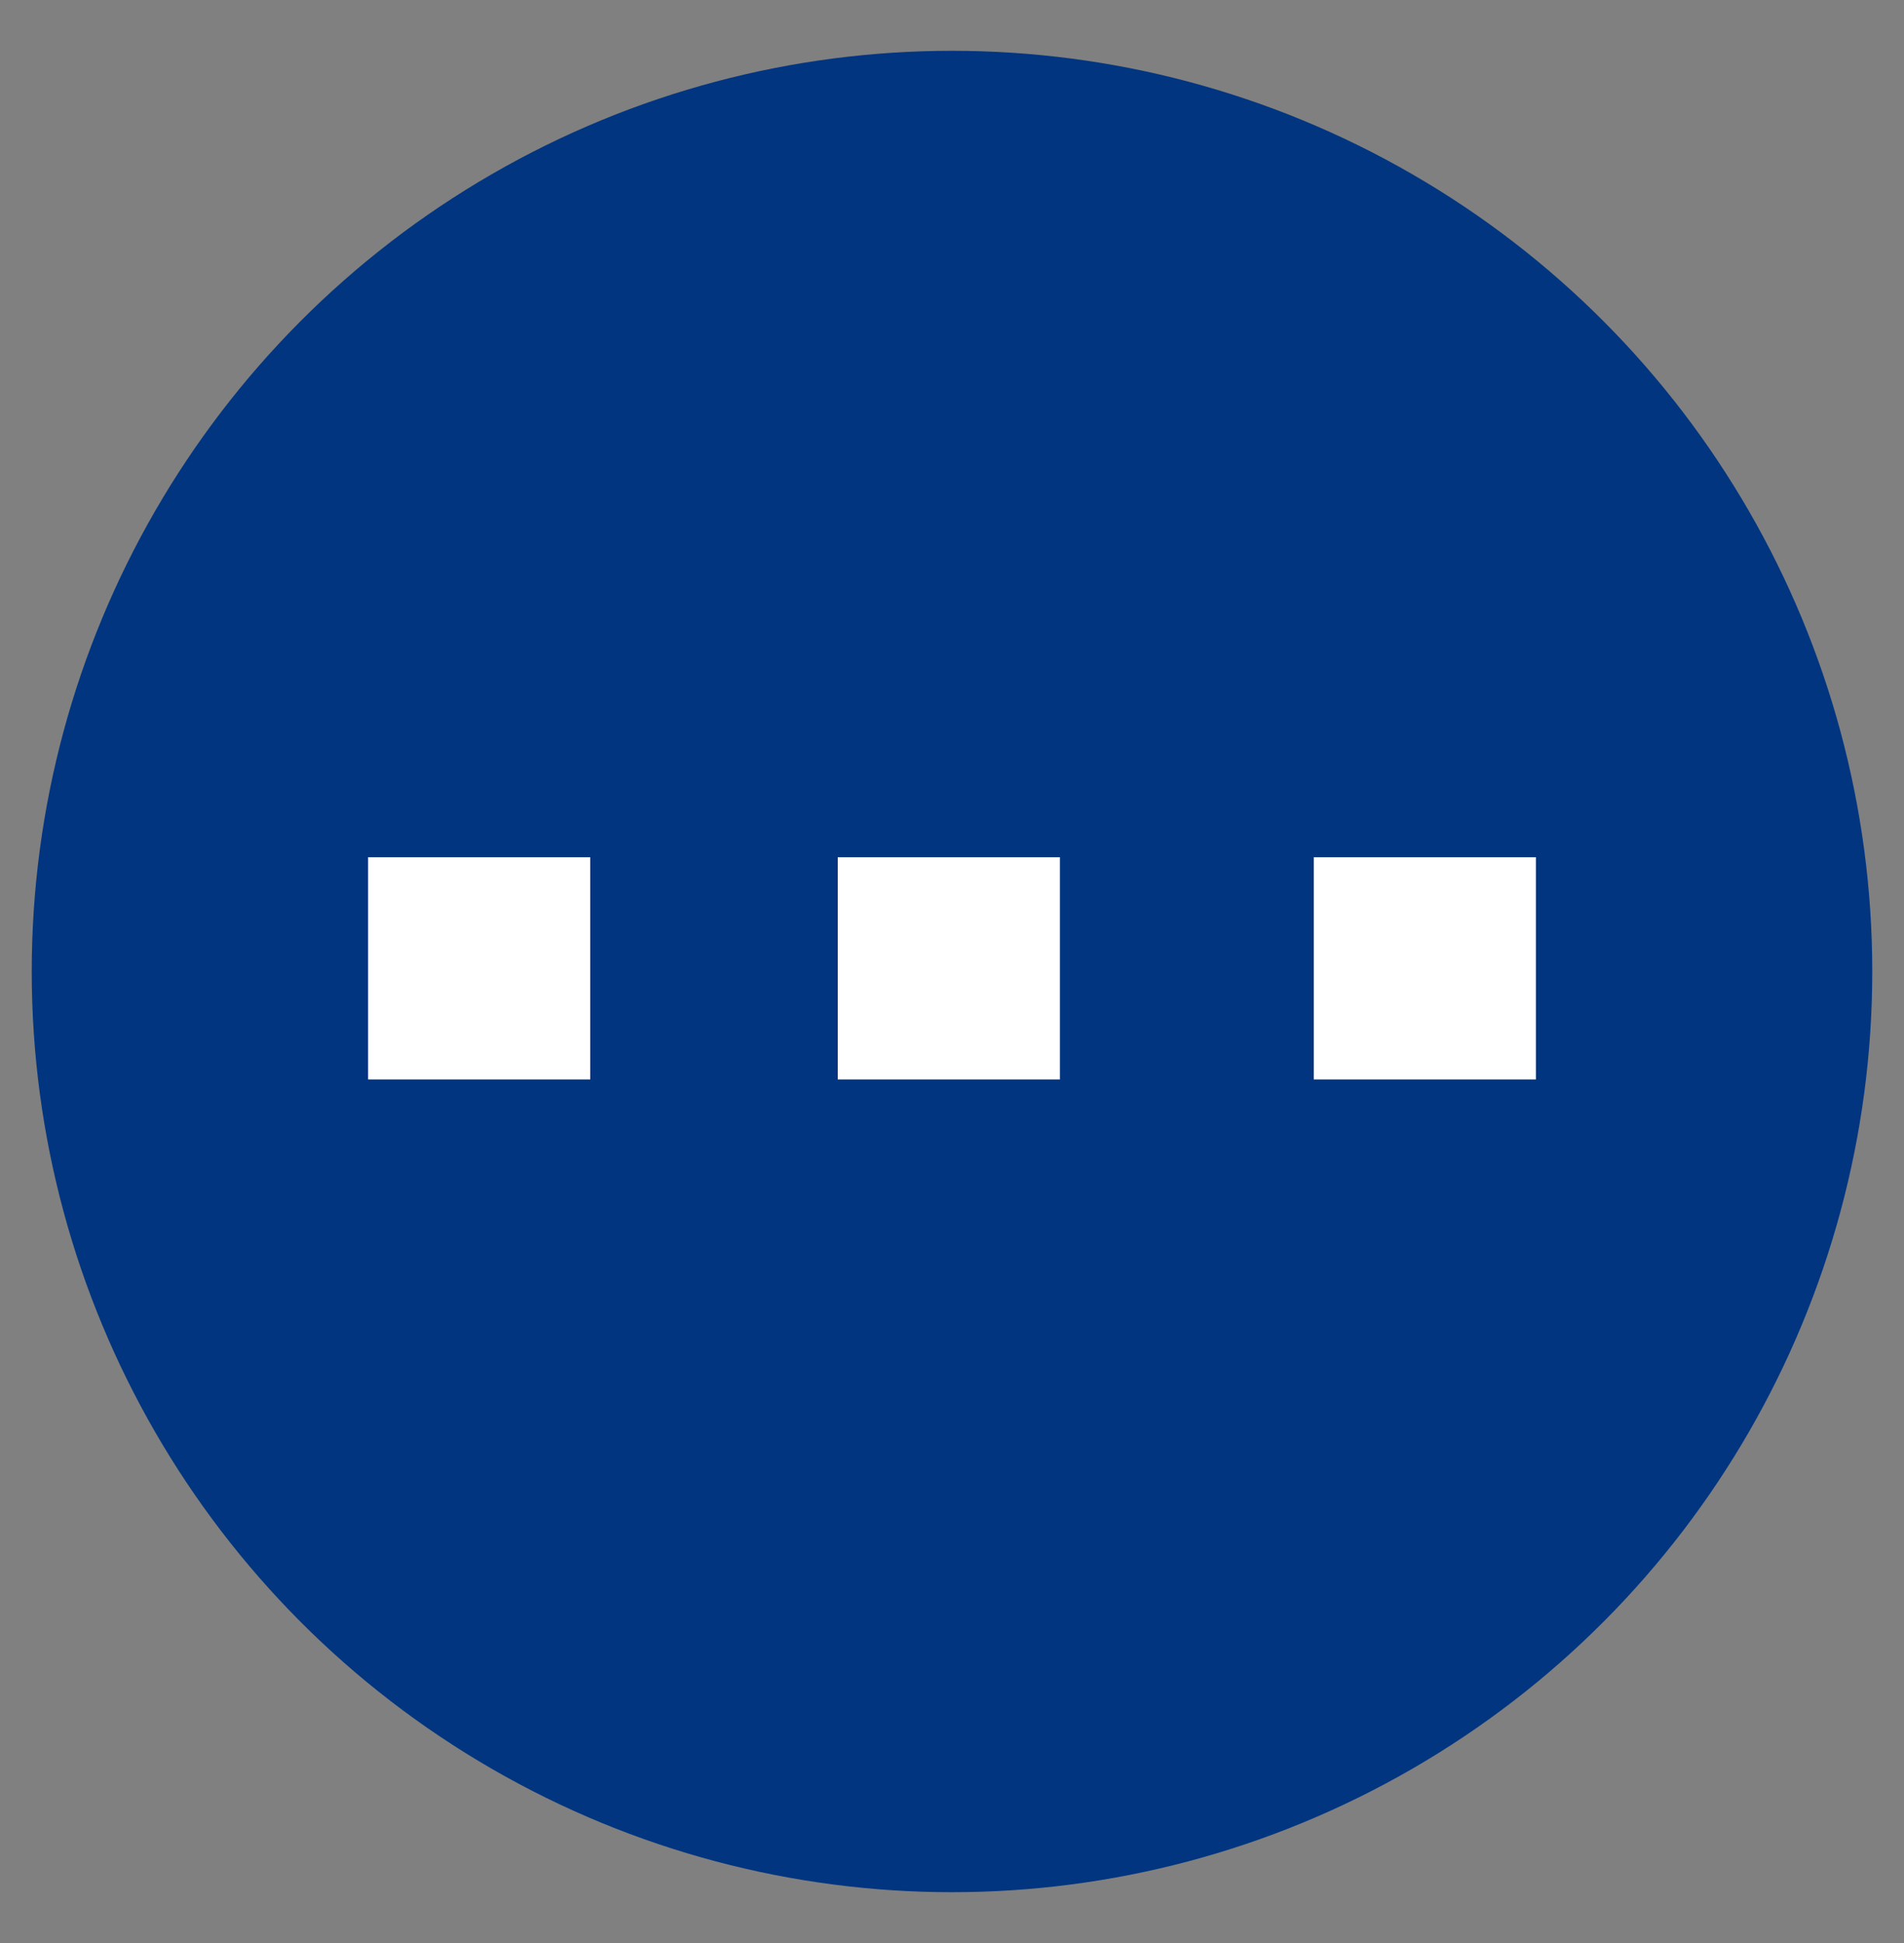 <?xml version="1.0" encoding="utf-8"?>
<!-- Generator: Adobe Illustrator 27.0.0, SVG Export Plug-In . SVG Version: 6.00 Build 0)  -->
<svg version="1.1" id="图层_1" xmlns="http://www.w3.org/2000/svg" xmlns:xlink="http://www.w3.org/1999/xlink" x="0px" y="0px"
	 viewBox="0 0 30 30.6" style="enable-background:new 0 0 30 30.6;" xml:space="preserve">
<rect x="0" y="0" width="30" height="30.6" fill="#808080" stroke="none"/>
<style type="text/css">
	.st0{fill:#013580;}
	.st1{fill:#FFFFFF;}
</style>
<g>
	<circle class="st0" cx="15" cy="15.3" r="14.5"/>
	<g>
		<rect x="5.8" y="13.5" class="st1" width="3.5" height="3.5"/>
		<rect x="13.2" y="13.5" class="st1" width="3.5" height="3.5"/>
		<rect x="20.7" y="13.5" class="st1" width="3.5" height="3.5"/>
	</g>
</g>
</svg>
